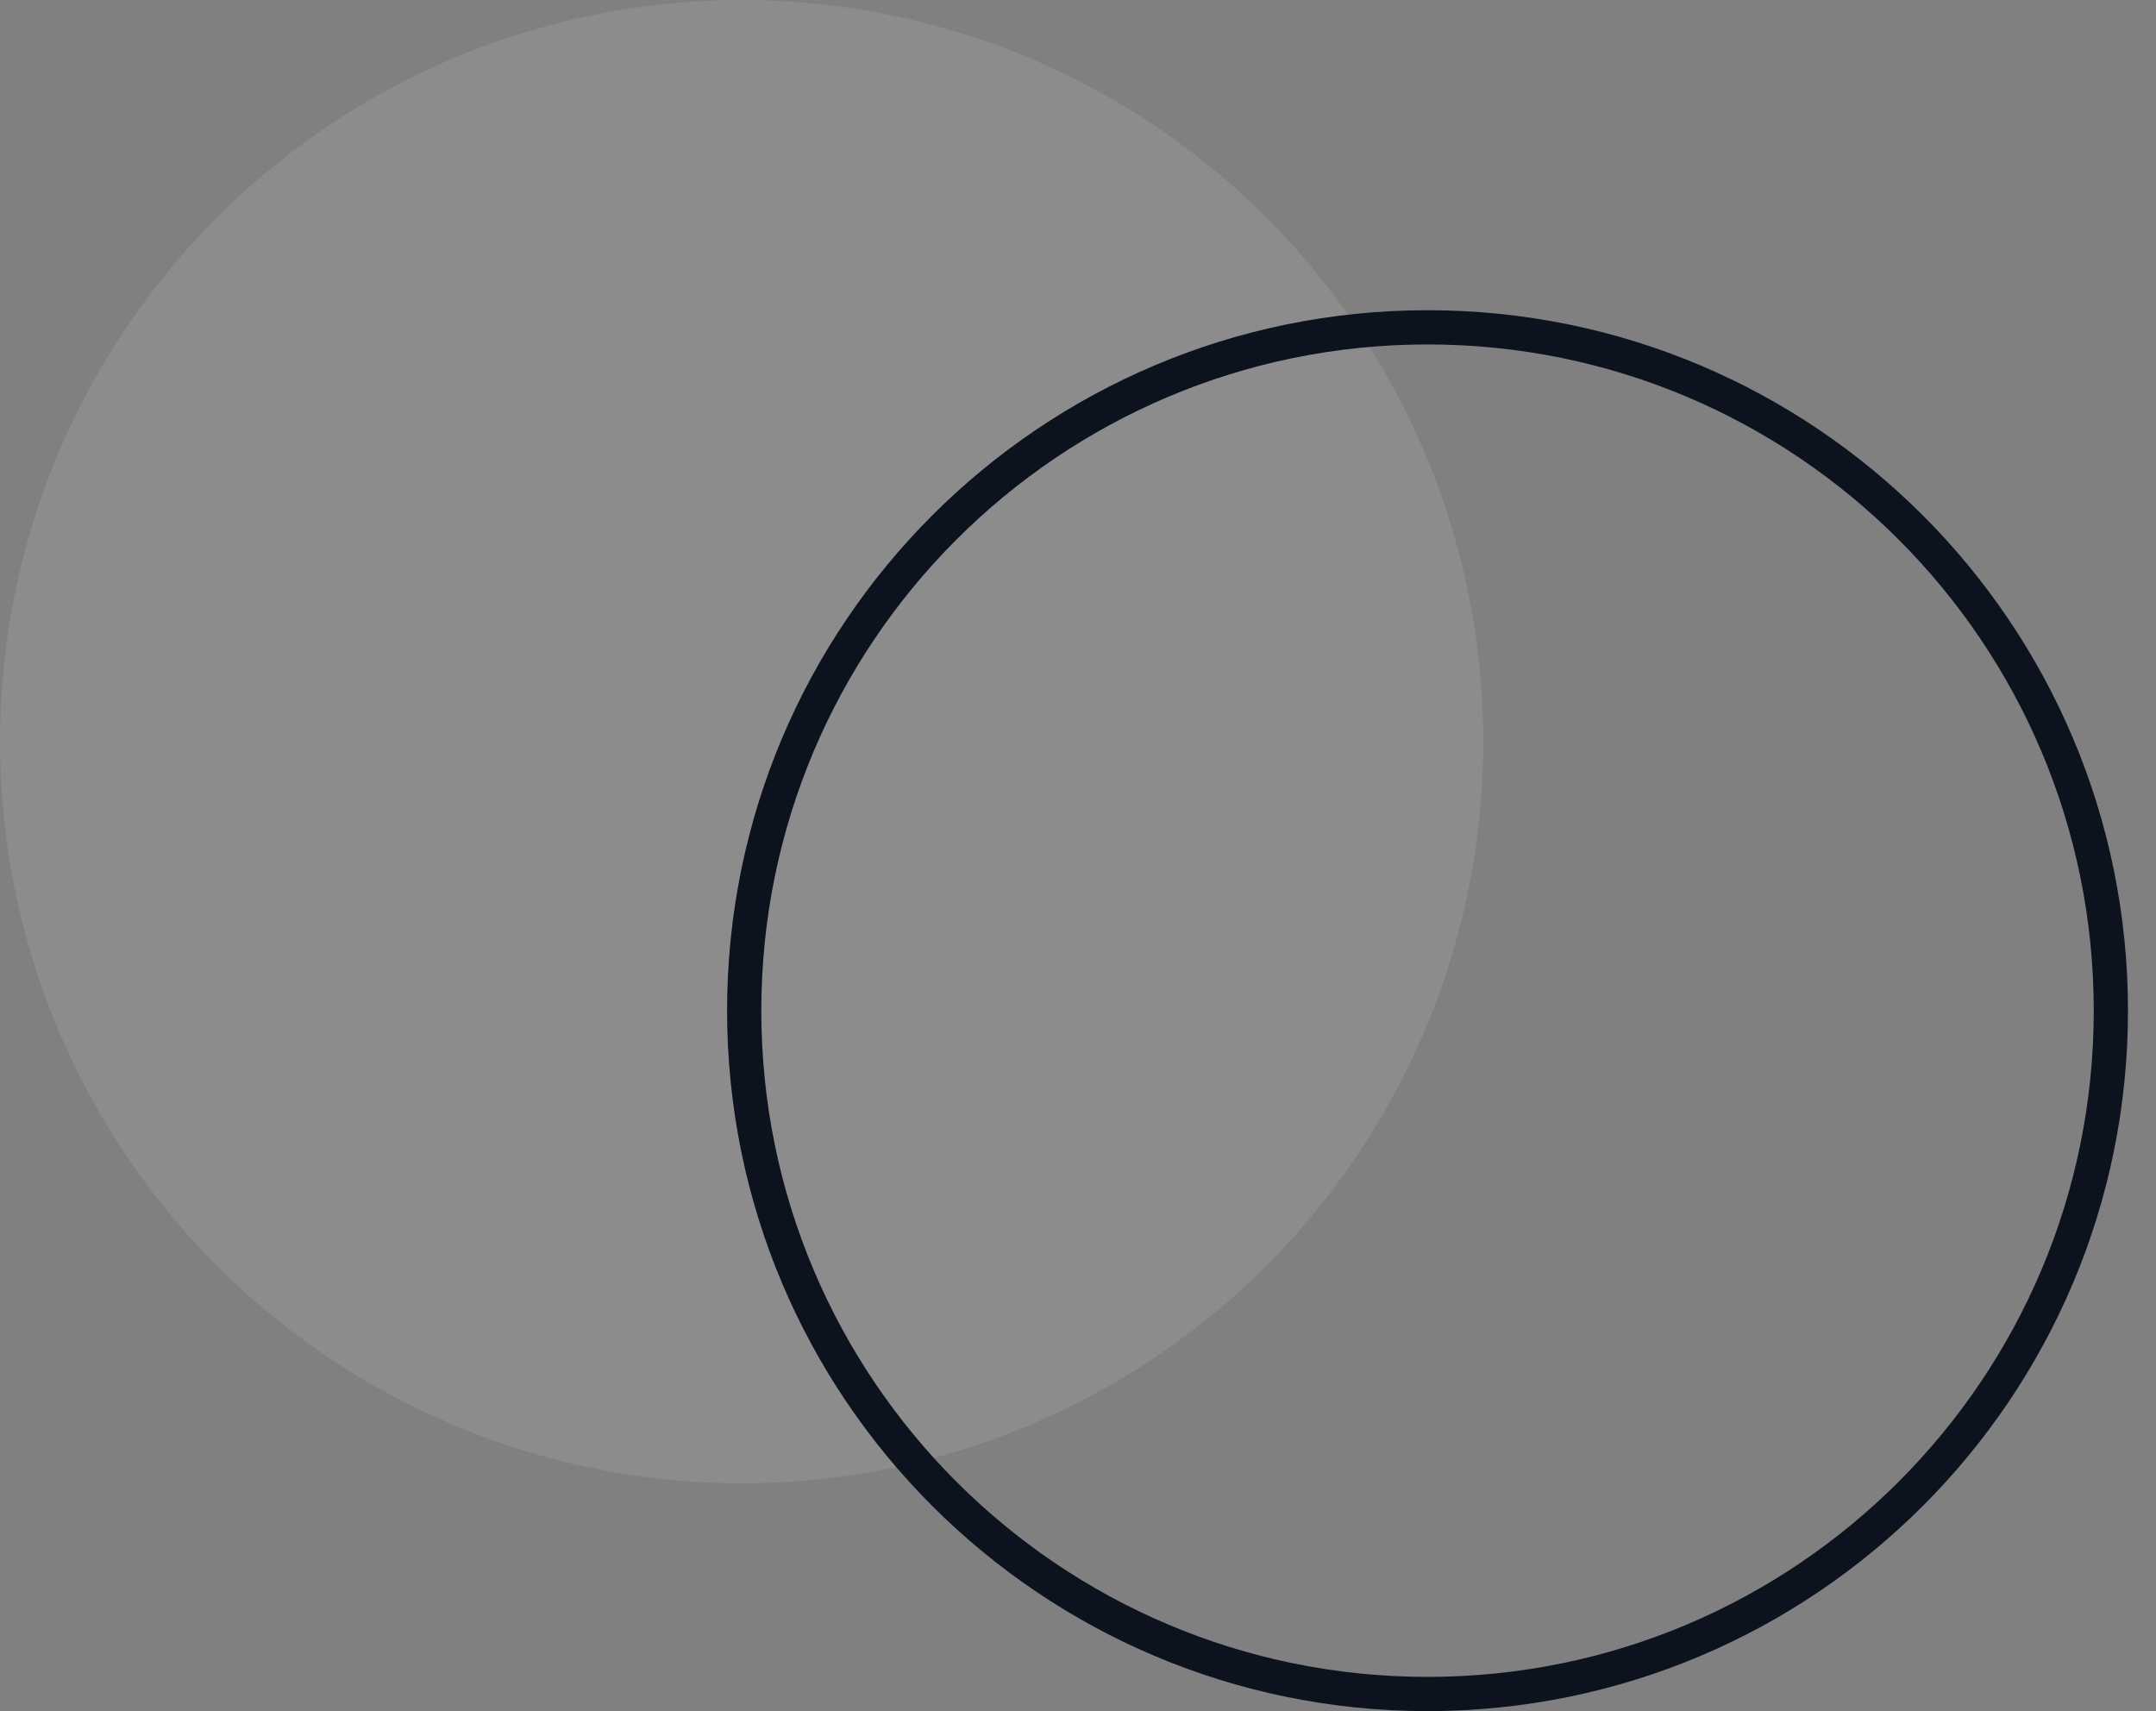 <svg width="63" height="50" viewBox="0 0 63 50" fill="none" xmlns="http://www.w3.org/2000/svg">
<rect x="0" y="0" width="63" height="50" fill="#808080" stroke="none"/>
<ellipse cx="21.671" cy="21.671" rx="21.671" ry="21.671" fill="white" fill-opacity="0.1"/>
<path d="M61.681 29.533C61.681 40.56 52.742 49.5 41.714 49.5C30.686 49.5 21.746 40.56 21.746 29.533C21.746 18.505 30.686 9.565 41.714 9.565C52.742 9.565 61.681 18.505 61.681 29.533Z" stroke="#0C121E"/>
</svg>
